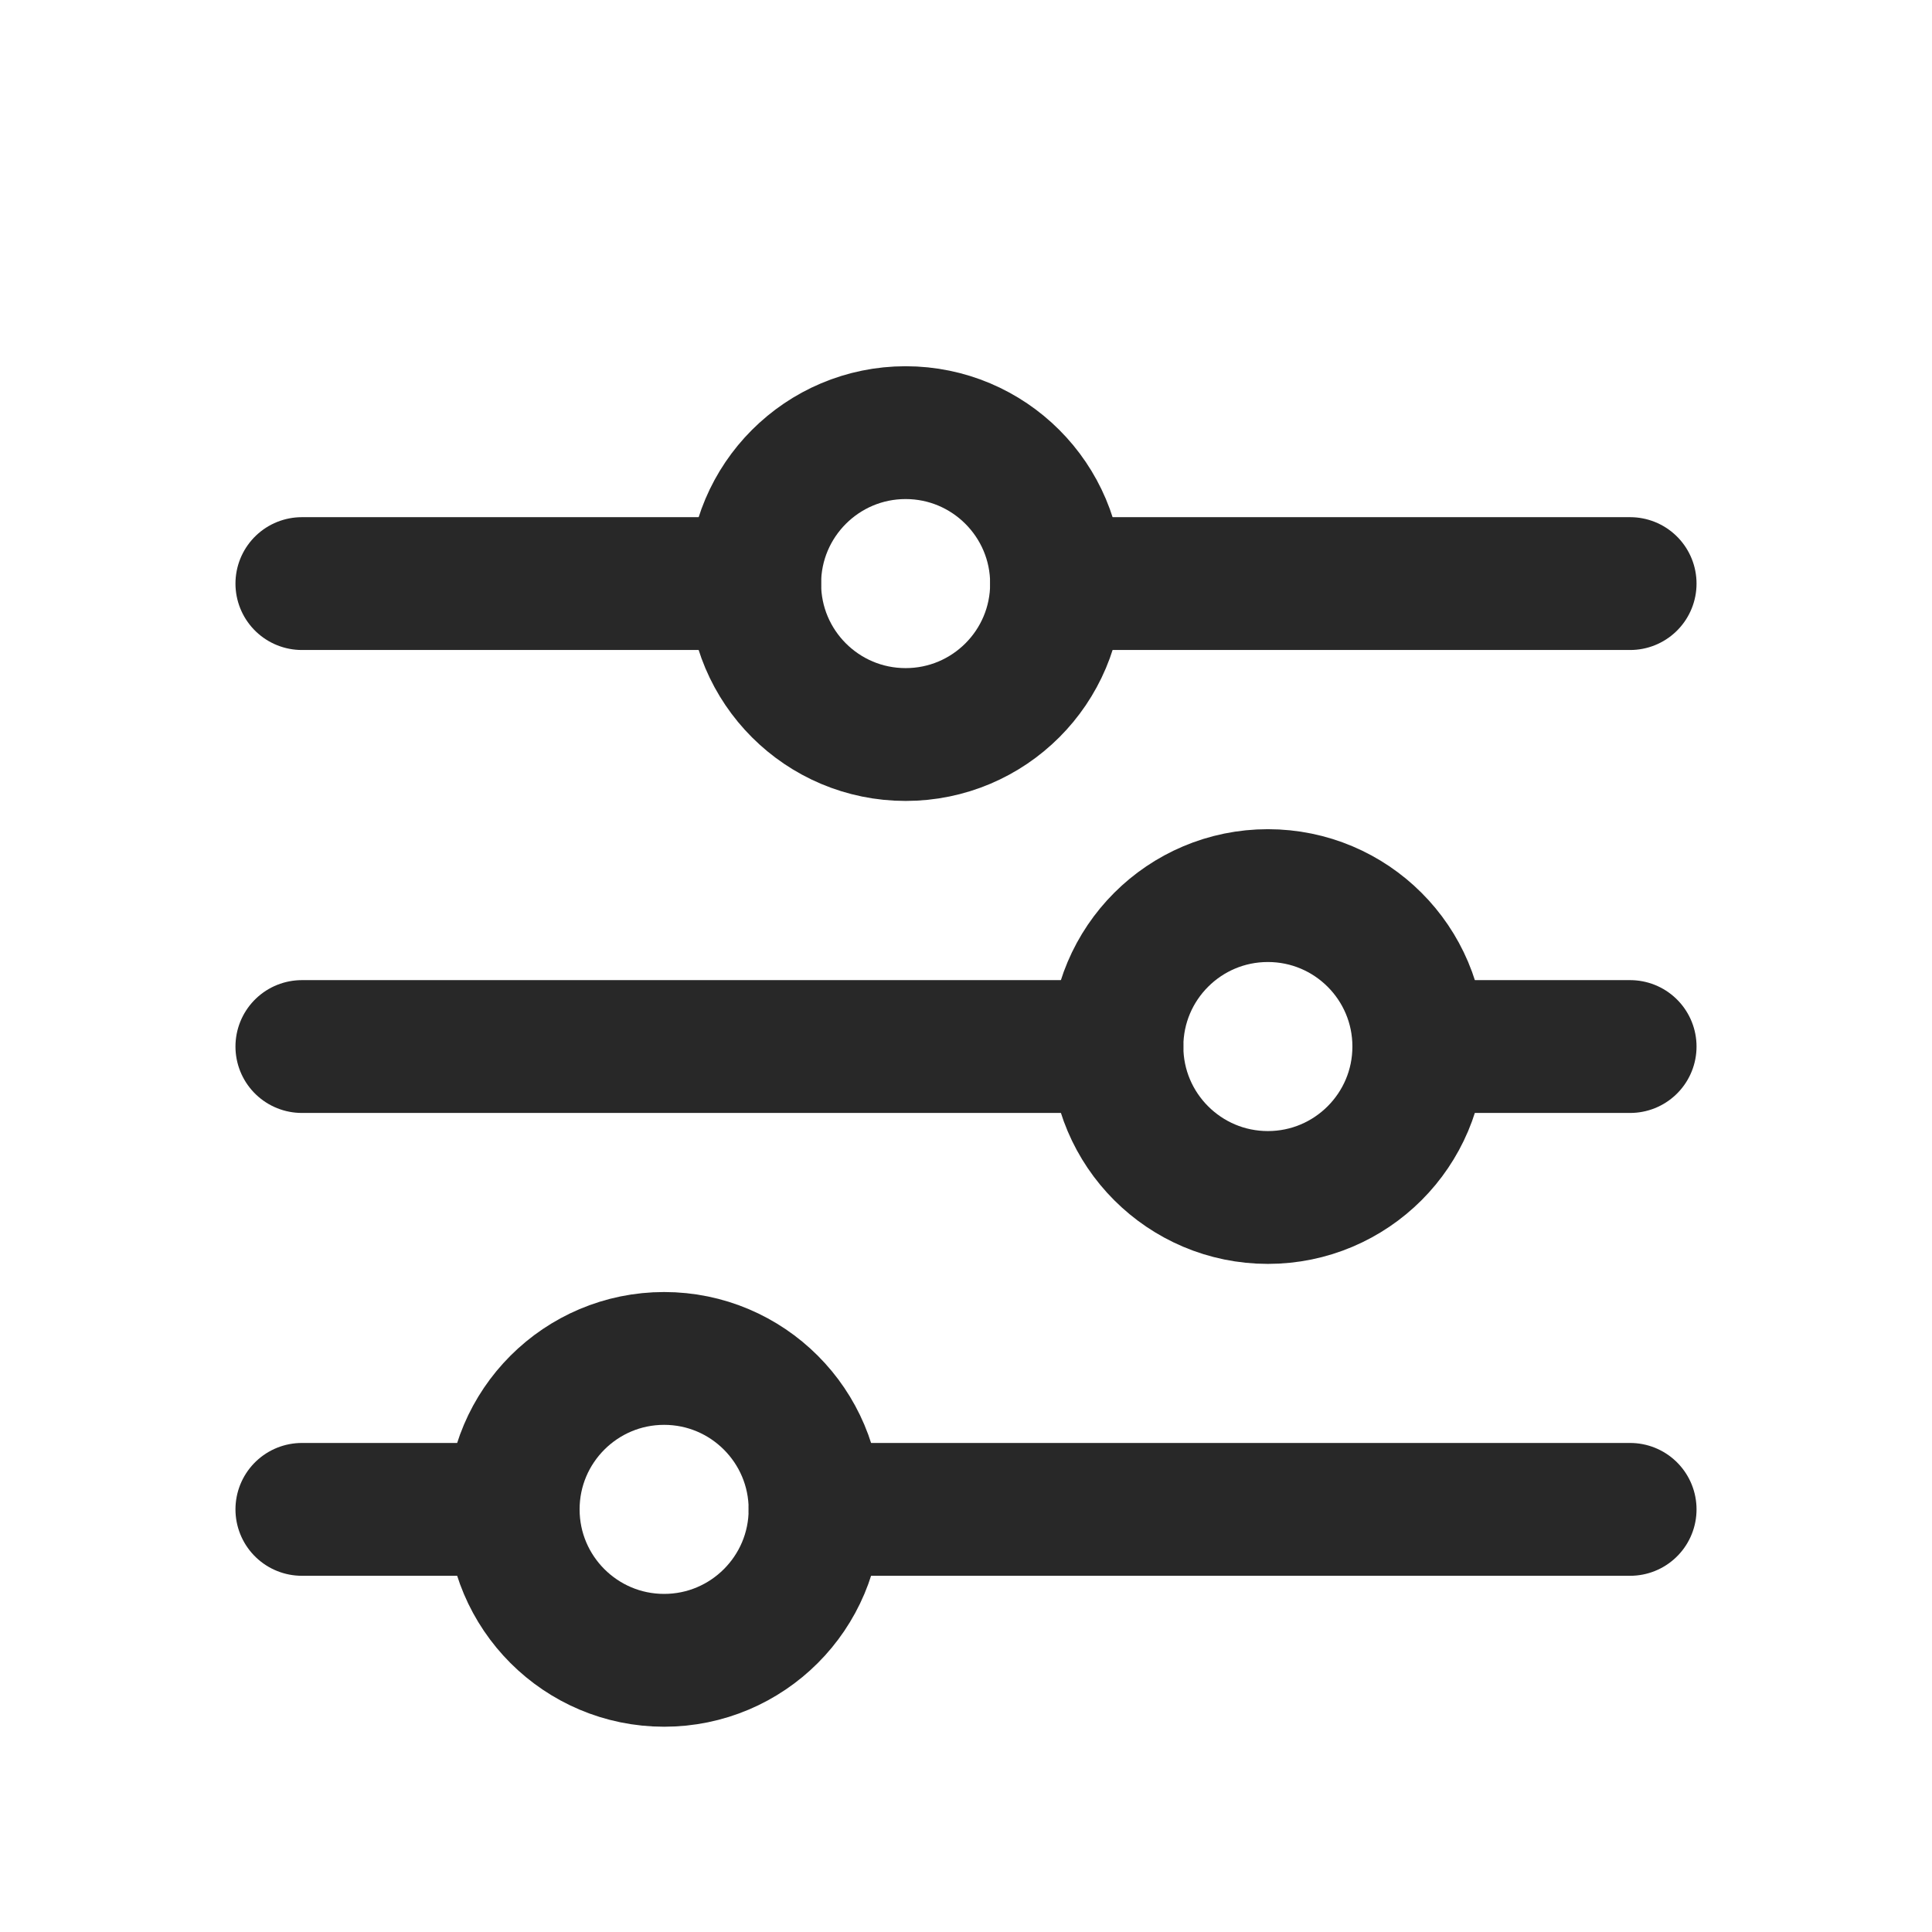 <svg width="16" height="16" viewBox="0 0 16 16" fill="none" xmlns="http://www.w3.org/2000/svg">
<g clip-path="url(#clip0_1584_31069)">
<path d="M9.25 8.667L2.5 8.667" stroke="#282828" stroke-width="1.1" stroke-linecap="round" stroke-linejoin="round"/>
<path d="M13.5 8.667L11.75 8.667" stroke="#282828" stroke-width="1.1" stroke-linecap="round" stroke-linejoin="round"/>
<path d="M9.25 8.667C9.25 9.357 9.81 9.917 10.5 9.917C11.19 9.917 11.75 9.357 11.75 8.667C11.75 7.976 11.19 7.417 10.5 7.417C9.81 7.417 9.25 7.976 9.25 8.667Z" stroke="#282828" stroke-width="1.1" stroke-linecap="round" stroke-linejoin="round"/>
<path d="M4.25 12.5L2.5 12.5" stroke="#282828" stroke-width="1.1" stroke-linecap="round" stroke-linejoin="round"/>
<path d="M13.5 12.5L6.75 12.5" stroke="#282828" stroke-width="1.1" stroke-linecap="round" stroke-linejoin="round"/>
<path d="M4.25 12.5C4.25 13.19 4.81 13.75 5.5 13.75C6.19 13.75 6.75 13.19 6.75 12.5C6.75 11.81 6.19 11.25 5.5 11.25C4.81 11.25 4.25 11.81 4.25 12.5Z" stroke="#282828" stroke-width="1.1" stroke-linecap="round" stroke-linejoin="round"/>
<path d="M6.25 4.833L2.5 4.833" stroke="#282828" stroke-width="1.1" stroke-linecap="round" stroke-linejoin="round"/>
<path d="M13.5 4.833L8.75 4.833" stroke="#282828" stroke-width="1.1" stroke-linecap="round" stroke-linejoin="round"/>
<path d="M6.25 4.833C6.25 5.524 6.81 6.083 7.5 6.083C8.19 6.083 8.75 5.524 8.75 4.833C8.75 4.143 8.19 3.583 7.5 3.583C6.81 3.583 6.25 4.143 6.25 4.833Z" stroke="#282828" stroke-width="1.1" stroke-linecap="round" stroke-linejoin="round"/>
</g>
<defs>
<clipPath id="clip0_1584_31069">
<rect width="16" height="16" fill="white"/>
</clipPath>
</defs>
</svg>
